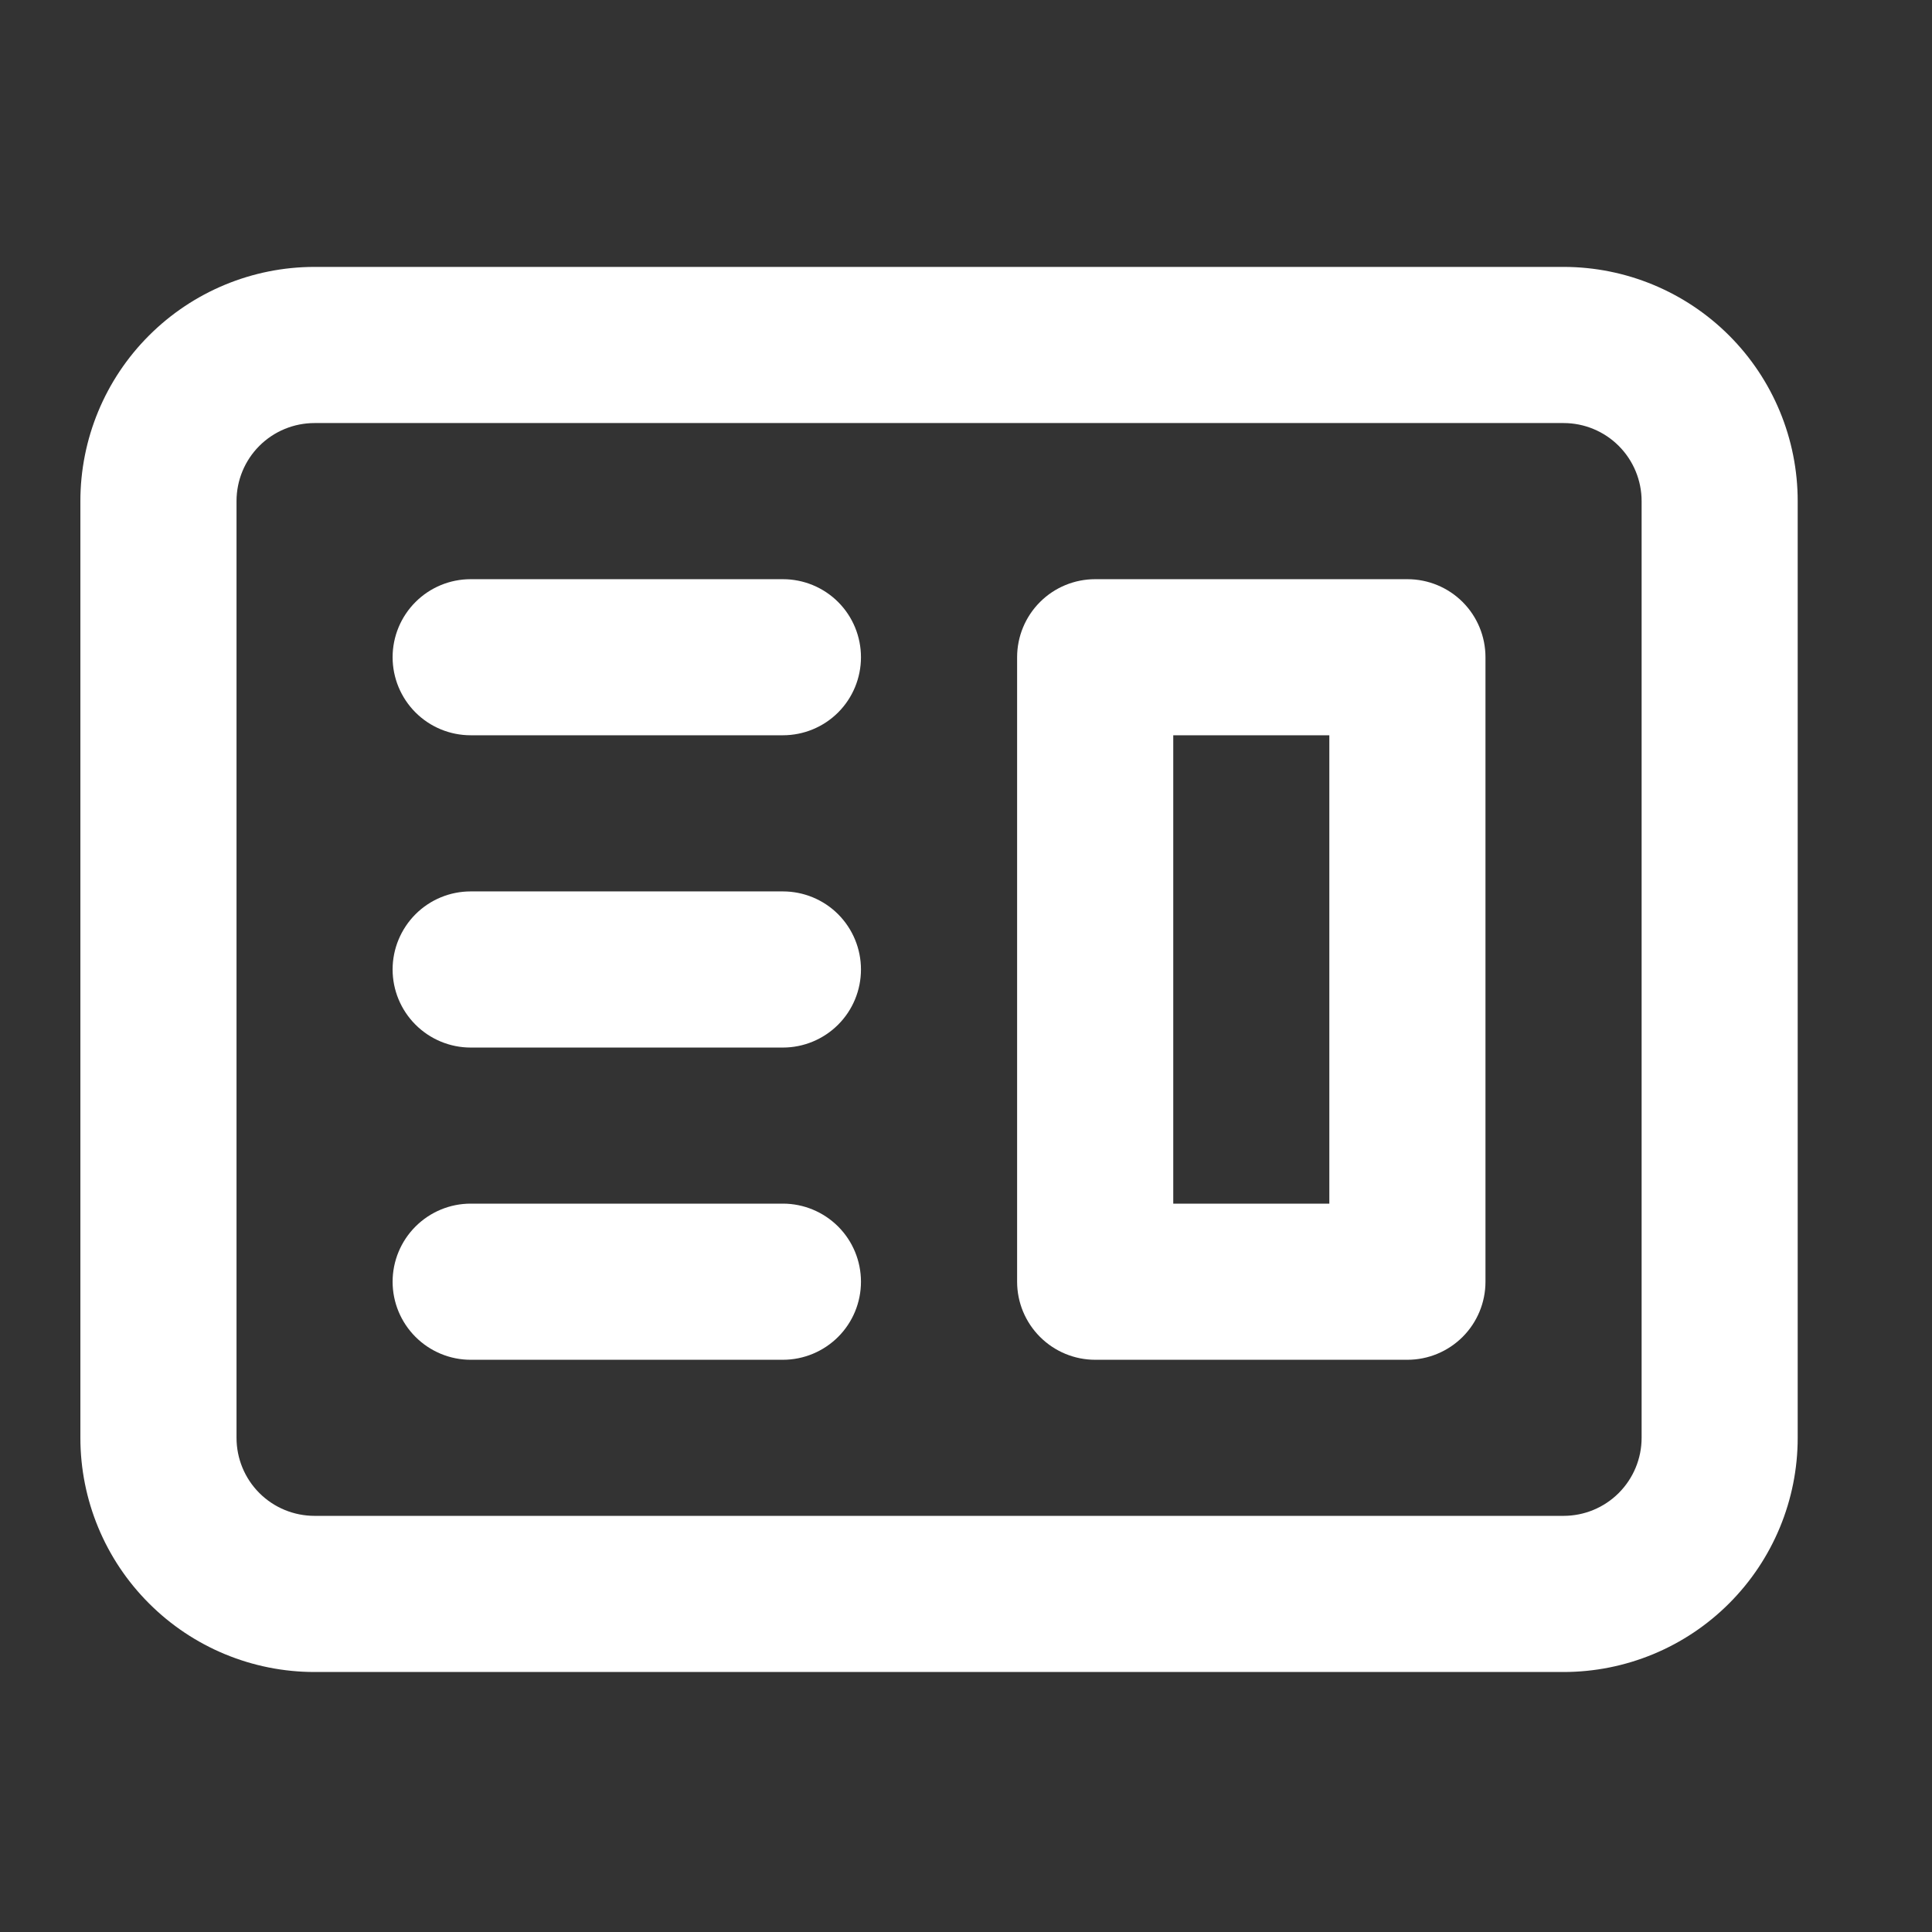 <svg width="33" height="33" viewBox="0 0 33 33" fill="none" xmlns="http://www.w3.org/2000/svg">
<rect x="0" y="0" width="33" height="33" fill="#333333" stroke="none"/>
<path fill-rule="evenodd" clip-rule="evenodd" d="M18.706 9.893C18.353 9.893 18.014 10.033 17.764 10.283C17.514 10.533 17.373 10.872 17.373 11.226V21.893C17.373 22.246 17.514 22.585 17.764 22.835C18.014 23.085 18.353 23.226 18.706 23.226H24.04C24.393 23.226 24.733 23.085 24.983 22.835C25.233 22.585 25.373 22.246 25.373 21.893V11.226C25.373 10.872 25.233 10.533 24.983 10.283C24.733 10.033 24.393 9.893 24.04 9.893H18.706ZM22.706 12.559H20.04V20.559H22.706V12.559Z" fill="white"/>
<path d="M8.039 9.893C7.686 9.893 7.347 10.033 7.097 10.283C6.847 10.533 6.706 10.872 6.706 11.226C6.706 11.579 6.847 11.919 7.097 12.169C7.347 12.419 7.686 12.559 8.039 12.559H13.373C13.726 12.559 14.066 12.419 14.316 12.169C14.566 11.919 14.706 11.579 14.706 11.226C14.706 10.872 14.566 10.533 14.316 10.283C14.066 10.033 13.726 9.893 13.373 9.893H8.039ZM8.039 15.226C7.686 15.226 7.347 15.366 7.097 15.616C6.847 15.867 6.706 16.206 6.706 16.559C6.706 16.913 6.847 17.252 7.097 17.502C7.347 17.752 7.686 17.893 8.039 17.893H13.373C13.726 17.893 14.066 17.752 14.316 17.502C14.566 17.252 14.706 16.913 14.706 16.559C14.706 16.206 14.566 15.867 14.316 15.616C14.066 15.366 13.726 15.226 13.373 15.226H8.039ZM6.706 21.893C6.706 21.539 6.847 21.2 7.097 20.95C7.347 20.7 7.686 20.559 8.039 20.559H13.373C13.726 20.559 14.066 20.7 14.316 20.95C14.566 21.2 14.706 21.539 14.706 21.893C14.706 22.246 14.566 22.585 14.316 22.835C14.066 23.085 13.726 23.226 13.373 23.226H8.039C7.686 23.226 7.347 23.085 7.097 22.835C6.847 22.585 6.706 22.246 6.706 21.893Z" fill="white"/>
<path fill-rule="evenodd" clip-rule="evenodd" d="M5.373 4.559C4.312 4.559 3.295 4.981 2.545 5.731C1.794 6.481 1.373 7.498 1.373 8.559V24.559C1.373 25.62 1.794 26.637 2.545 27.387C3.295 28.138 4.312 28.559 5.373 28.559H26.706C27.767 28.559 28.785 28.138 29.535 27.387C30.285 26.637 30.706 25.62 30.706 24.559V8.559C30.706 7.498 30.285 6.481 29.535 5.731C28.785 4.981 27.767 4.559 26.706 4.559H5.373ZM26.706 7.226H5.373C5.019 7.226 4.68 7.366 4.43 7.616C4.18 7.866 4.04 8.205 4.04 8.559V24.559C4.04 24.913 4.18 25.252 4.43 25.502C4.68 25.752 5.019 25.892 5.373 25.892H26.706C27.06 25.892 27.399 25.752 27.649 25.502C27.899 25.252 28.04 24.913 28.04 24.559V8.559C28.04 8.205 27.899 7.866 27.649 7.616C27.399 7.366 27.06 7.226 26.706 7.226Z" fill="white"/>
</svg>
